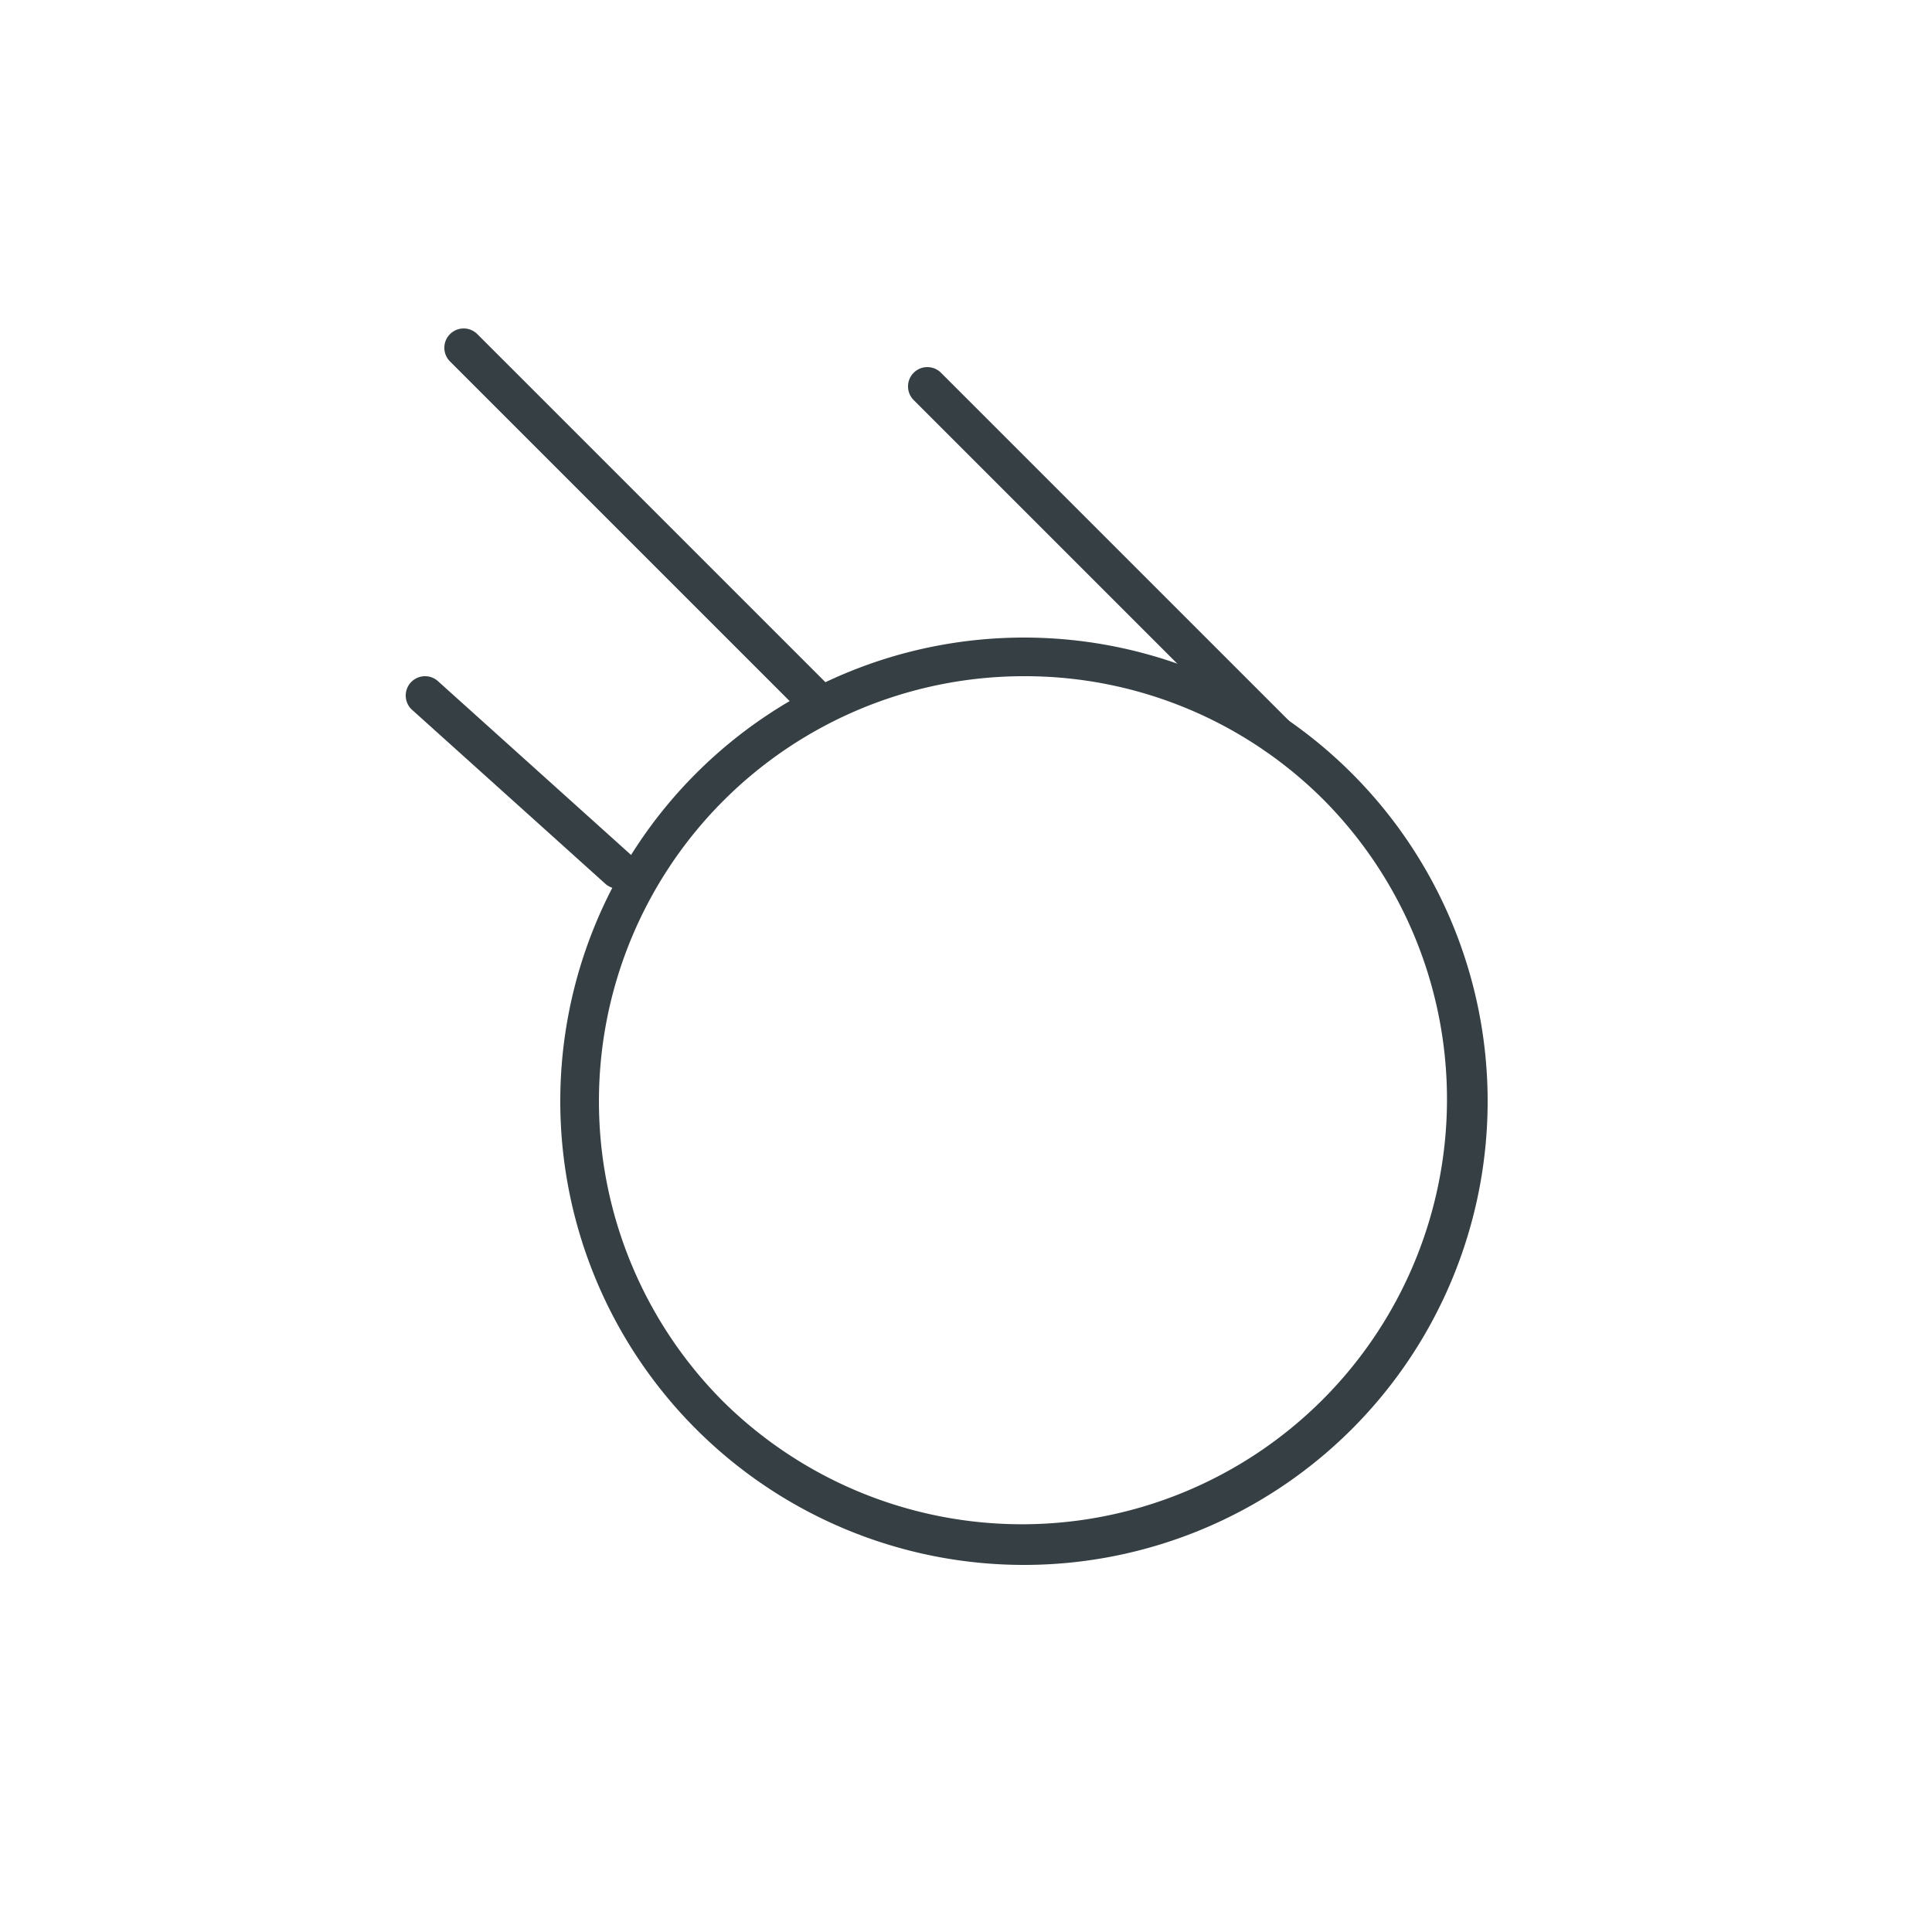 <svg xmlns="http://www.w3.org/2000/svg" xmlns:xlink="http://www.w3.org/1999/xlink" width="50" height="50" viewBox="0 0 50 50">
  <defs>
    <clipPath id="clip-path">
      <rect id="Rectangle_1046" data-name="Rectangle 1046" width="50" height="50" transform="translate(-7743 -21099)" fill="#fff" stroke="#707070" stroke-width="1"/>
    </clipPath>
  </defs>
  <g id="reakcijas-trenins" transform="translate(7743 21099)" clip-path="url(#clip-path)">
    <g id="Group_2195" data-name="Group 2195" transform="translate(-77.5 -22.5)">
      <path id="Ellipse_148" data-name="Ellipse 148" d="M12,1A11,11,0,0,0,4.222,19.778,11,11,0,0,0,19.778,4.222,10.928,10.928,0,0,0,12,1m0-1A12,12,0,1,1,0,12,12,12,0,0,1,12,0Z" transform="translate(-7651 -21060)" fill="#363f43"/>
      <path id="Line_565" data-name="Line 565" d="M9,9.5a.5.5,0,0,1-.354-.146l-9-9a.5.5,0,0,1,0-.707.5.5,0,0,1,.707,0l9,9A.5.5,0,0,1,9,9.5Z" transform="translate(-7641.5 -21066.5)" fill="#363f43"/>
      <path id="Line_566" data-name="Line 566" d="M9,9.5a.5.5,0,0,1-.354-.146l-9-9a.5.5,0,0,1,0-.707.5.5,0,0,1,.707,0l9,9A.5.5,0,0,1,9,9.5Z" transform="translate(-7653.5 -21067.5)" fill="#363f43"/>
      <path id="Line_567" data-name="Line 567" d="M5,5a.5.5,0,0,1-.334-.128l-5-4.5A.5.5,0,0,1-.372-.334.5.5,0,0,1,.334-.372l5,4.5A.5.5,0,0,1,5,5Z" transform="translate(-7654.5 -21058.5)" fill="#363f43"/>
    </g>
  </g>
</svg>
